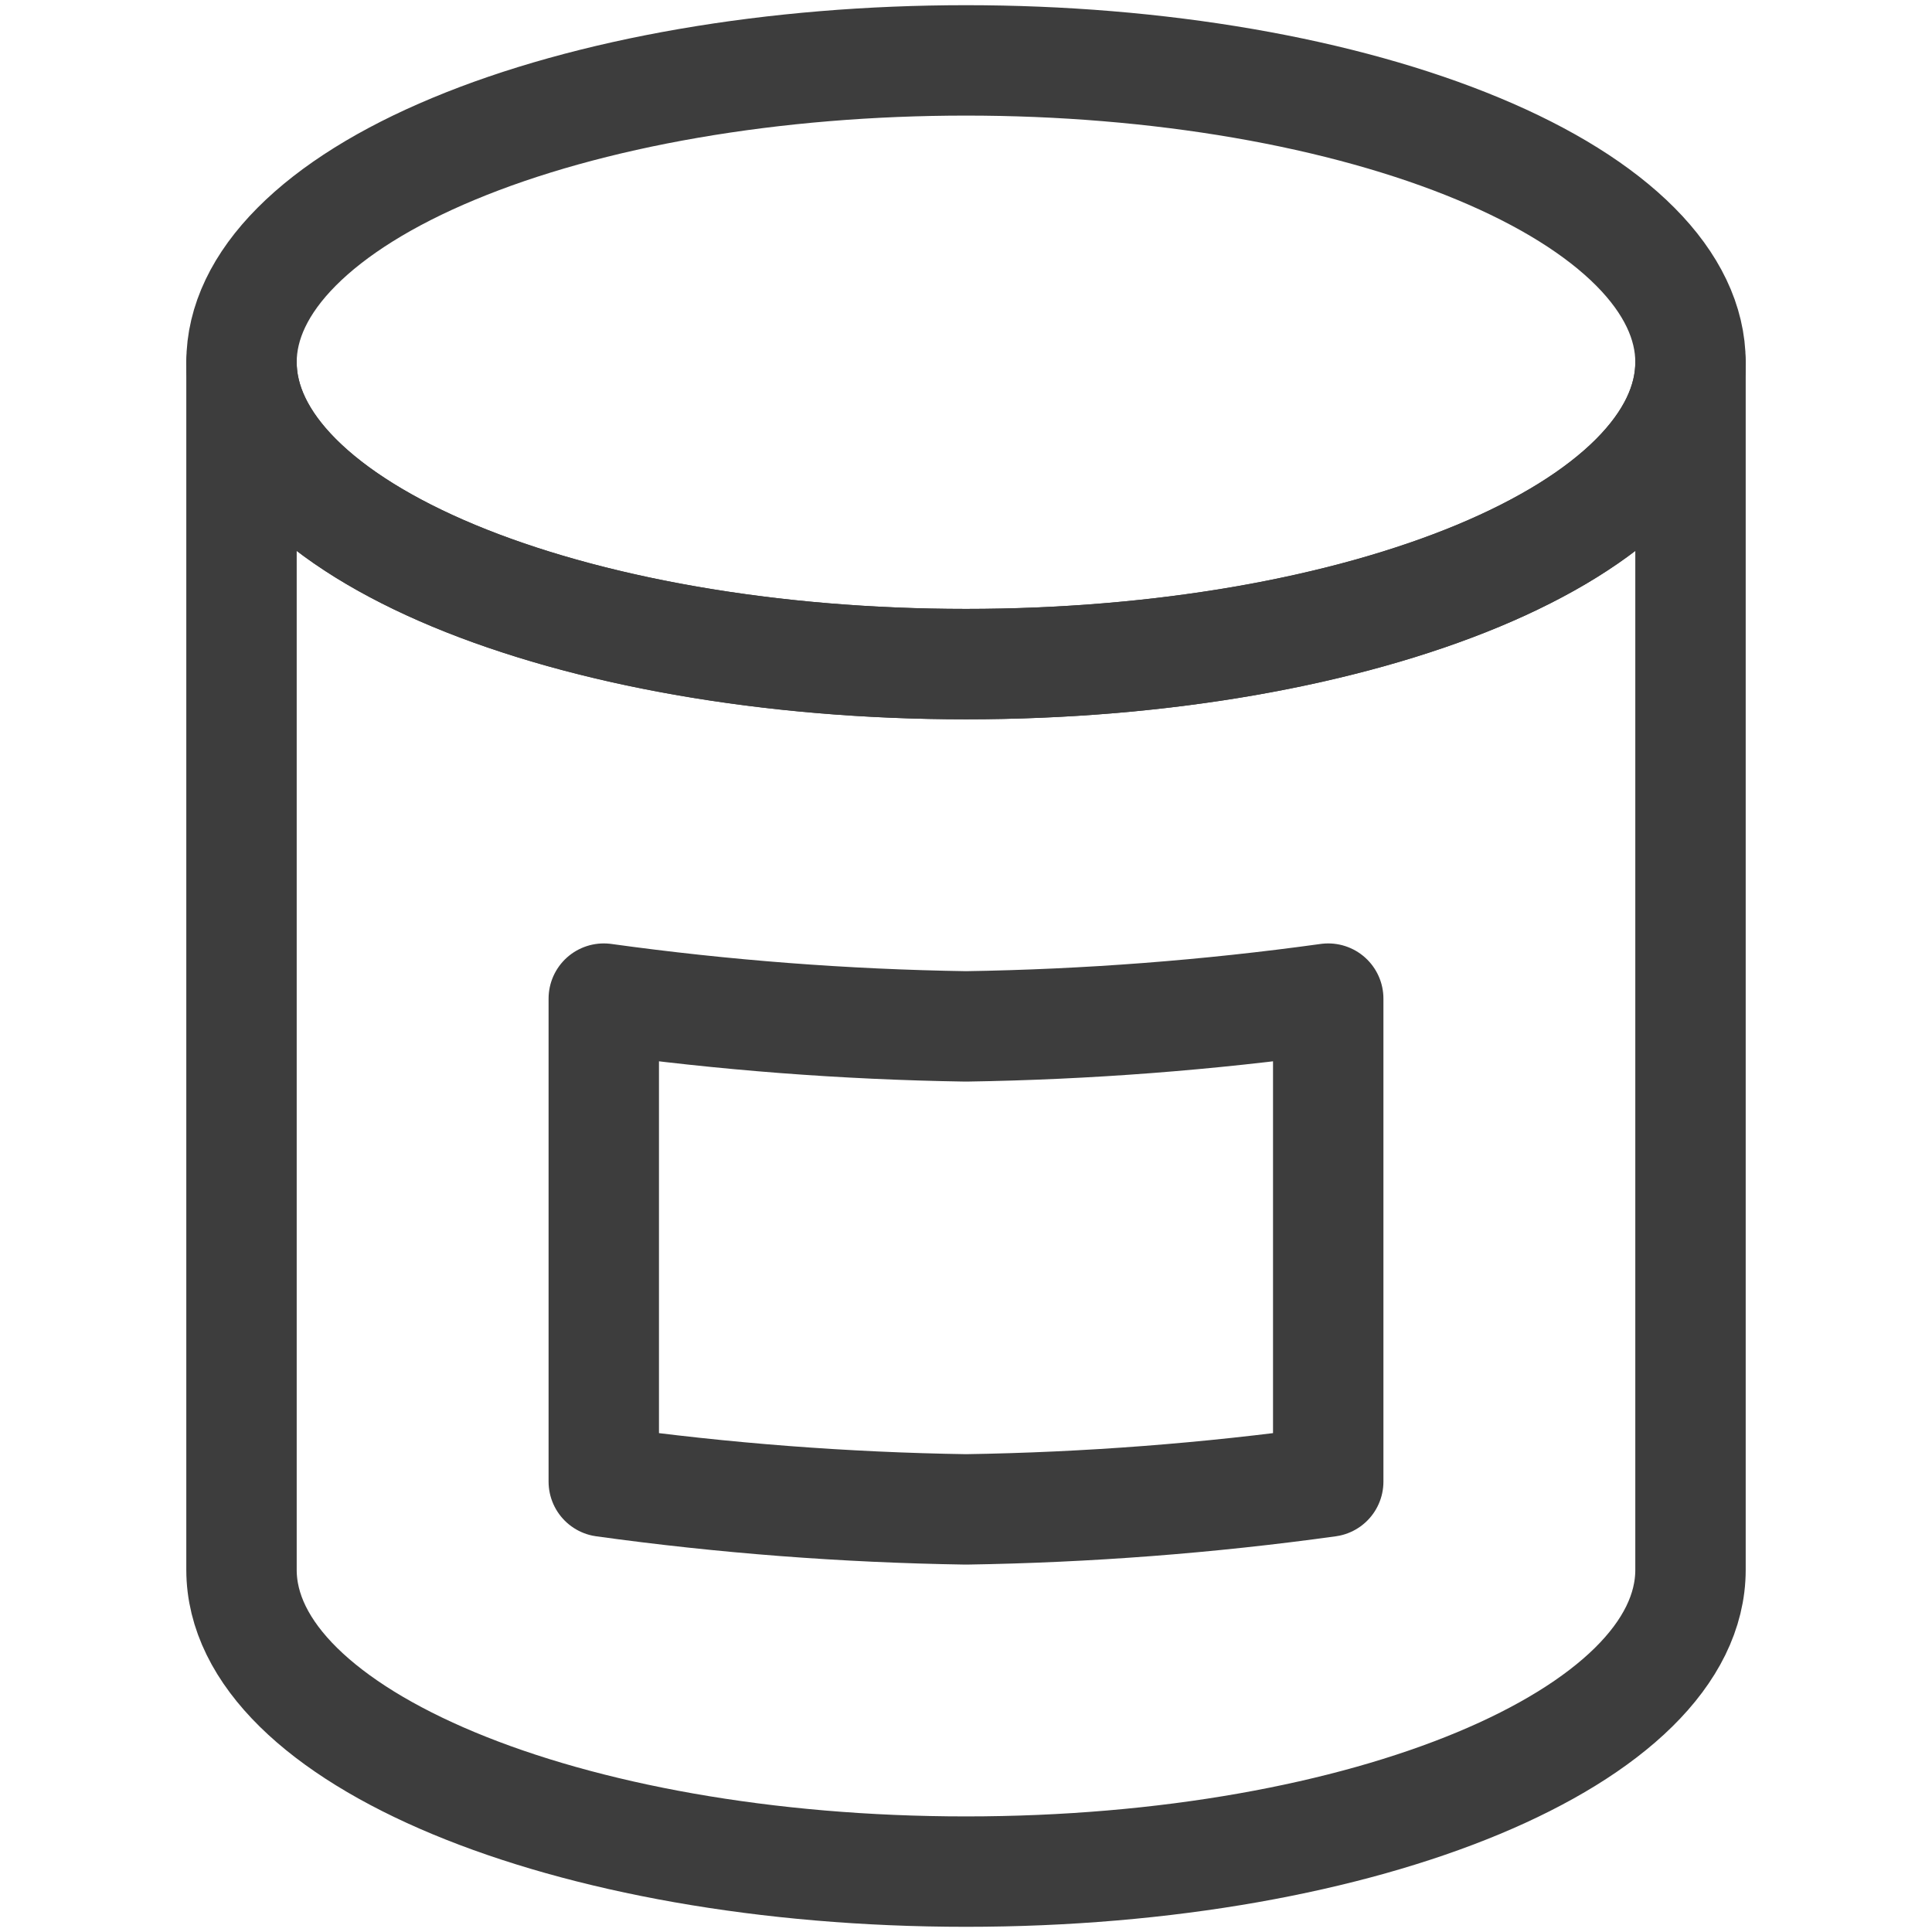 <svg width="35" height="35" viewBox="0 0 35 35" fill="none" xmlns="http://www.w3.org/2000/svg">
<path d="M4.375 6.562C4.375 7.281 4.714 7.992 5.374 8.655C6.034 9.319 7 9.922 8.219 10.43C9.438 10.937 10.885 11.34 12.477 11.615C14.07 11.89 15.776 12.031 17.5 12.031C19.224 12.031 20.93 11.89 22.523 11.615C24.115 11.34 25.562 10.937 26.781 10.43C28 9.922 28.966 9.319 29.626 8.655C30.285 7.992 30.625 7.281 30.625 6.562C30.625 5.844 30.285 5.133 29.626 4.47C28.966 3.806 28 3.203 26.781 2.696C25.562 2.188 24.115 1.785 22.523 1.51C20.93 1.235 19.224 1.094 17.5 1.094C15.776 1.094 14.07 1.235 12.477 1.51C10.885 1.785 9.438 2.188 8.219 2.696C7 3.203 6.034 3.806 5.374 4.47C4.714 5.133 4.375 5.844 4.375 6.562V6.562Z" stroke="#3D3D3D" stroke-width="2" stroke-linecap="round" stroke-linejoin="round"/>
<path d="M17.5 12.031C10.251 12.031 4.375 9.583 4.375 6.562V28.438C4.375 31.458 10.251 33.906 17.5 33.906C24.749 33.906 30.625 31.458 30.625 28.438V6.562C30.625 9.583 24.749 12.031 17.5 12.031Z" stroke="#3D3D3D" stroke-width="2" stroke-linecap="round" stroke-linejoin="round"/>
<path d="M24.062 18.091V26.841C21.887 27.142 19.696 27.31 17.5 27.344C15.304 27.31 13.113 27.142 10.938 26.841V18.091C13.113 18.392 15.304 18.56 17.5 18.594C19.696 18.56 21.887 18.392 24.062 18.091V18.091Z" stroke="#3D3D3D" stroke-width="2" stroke-linecap="round" stroke-linejoin="round"/>
</svg>
